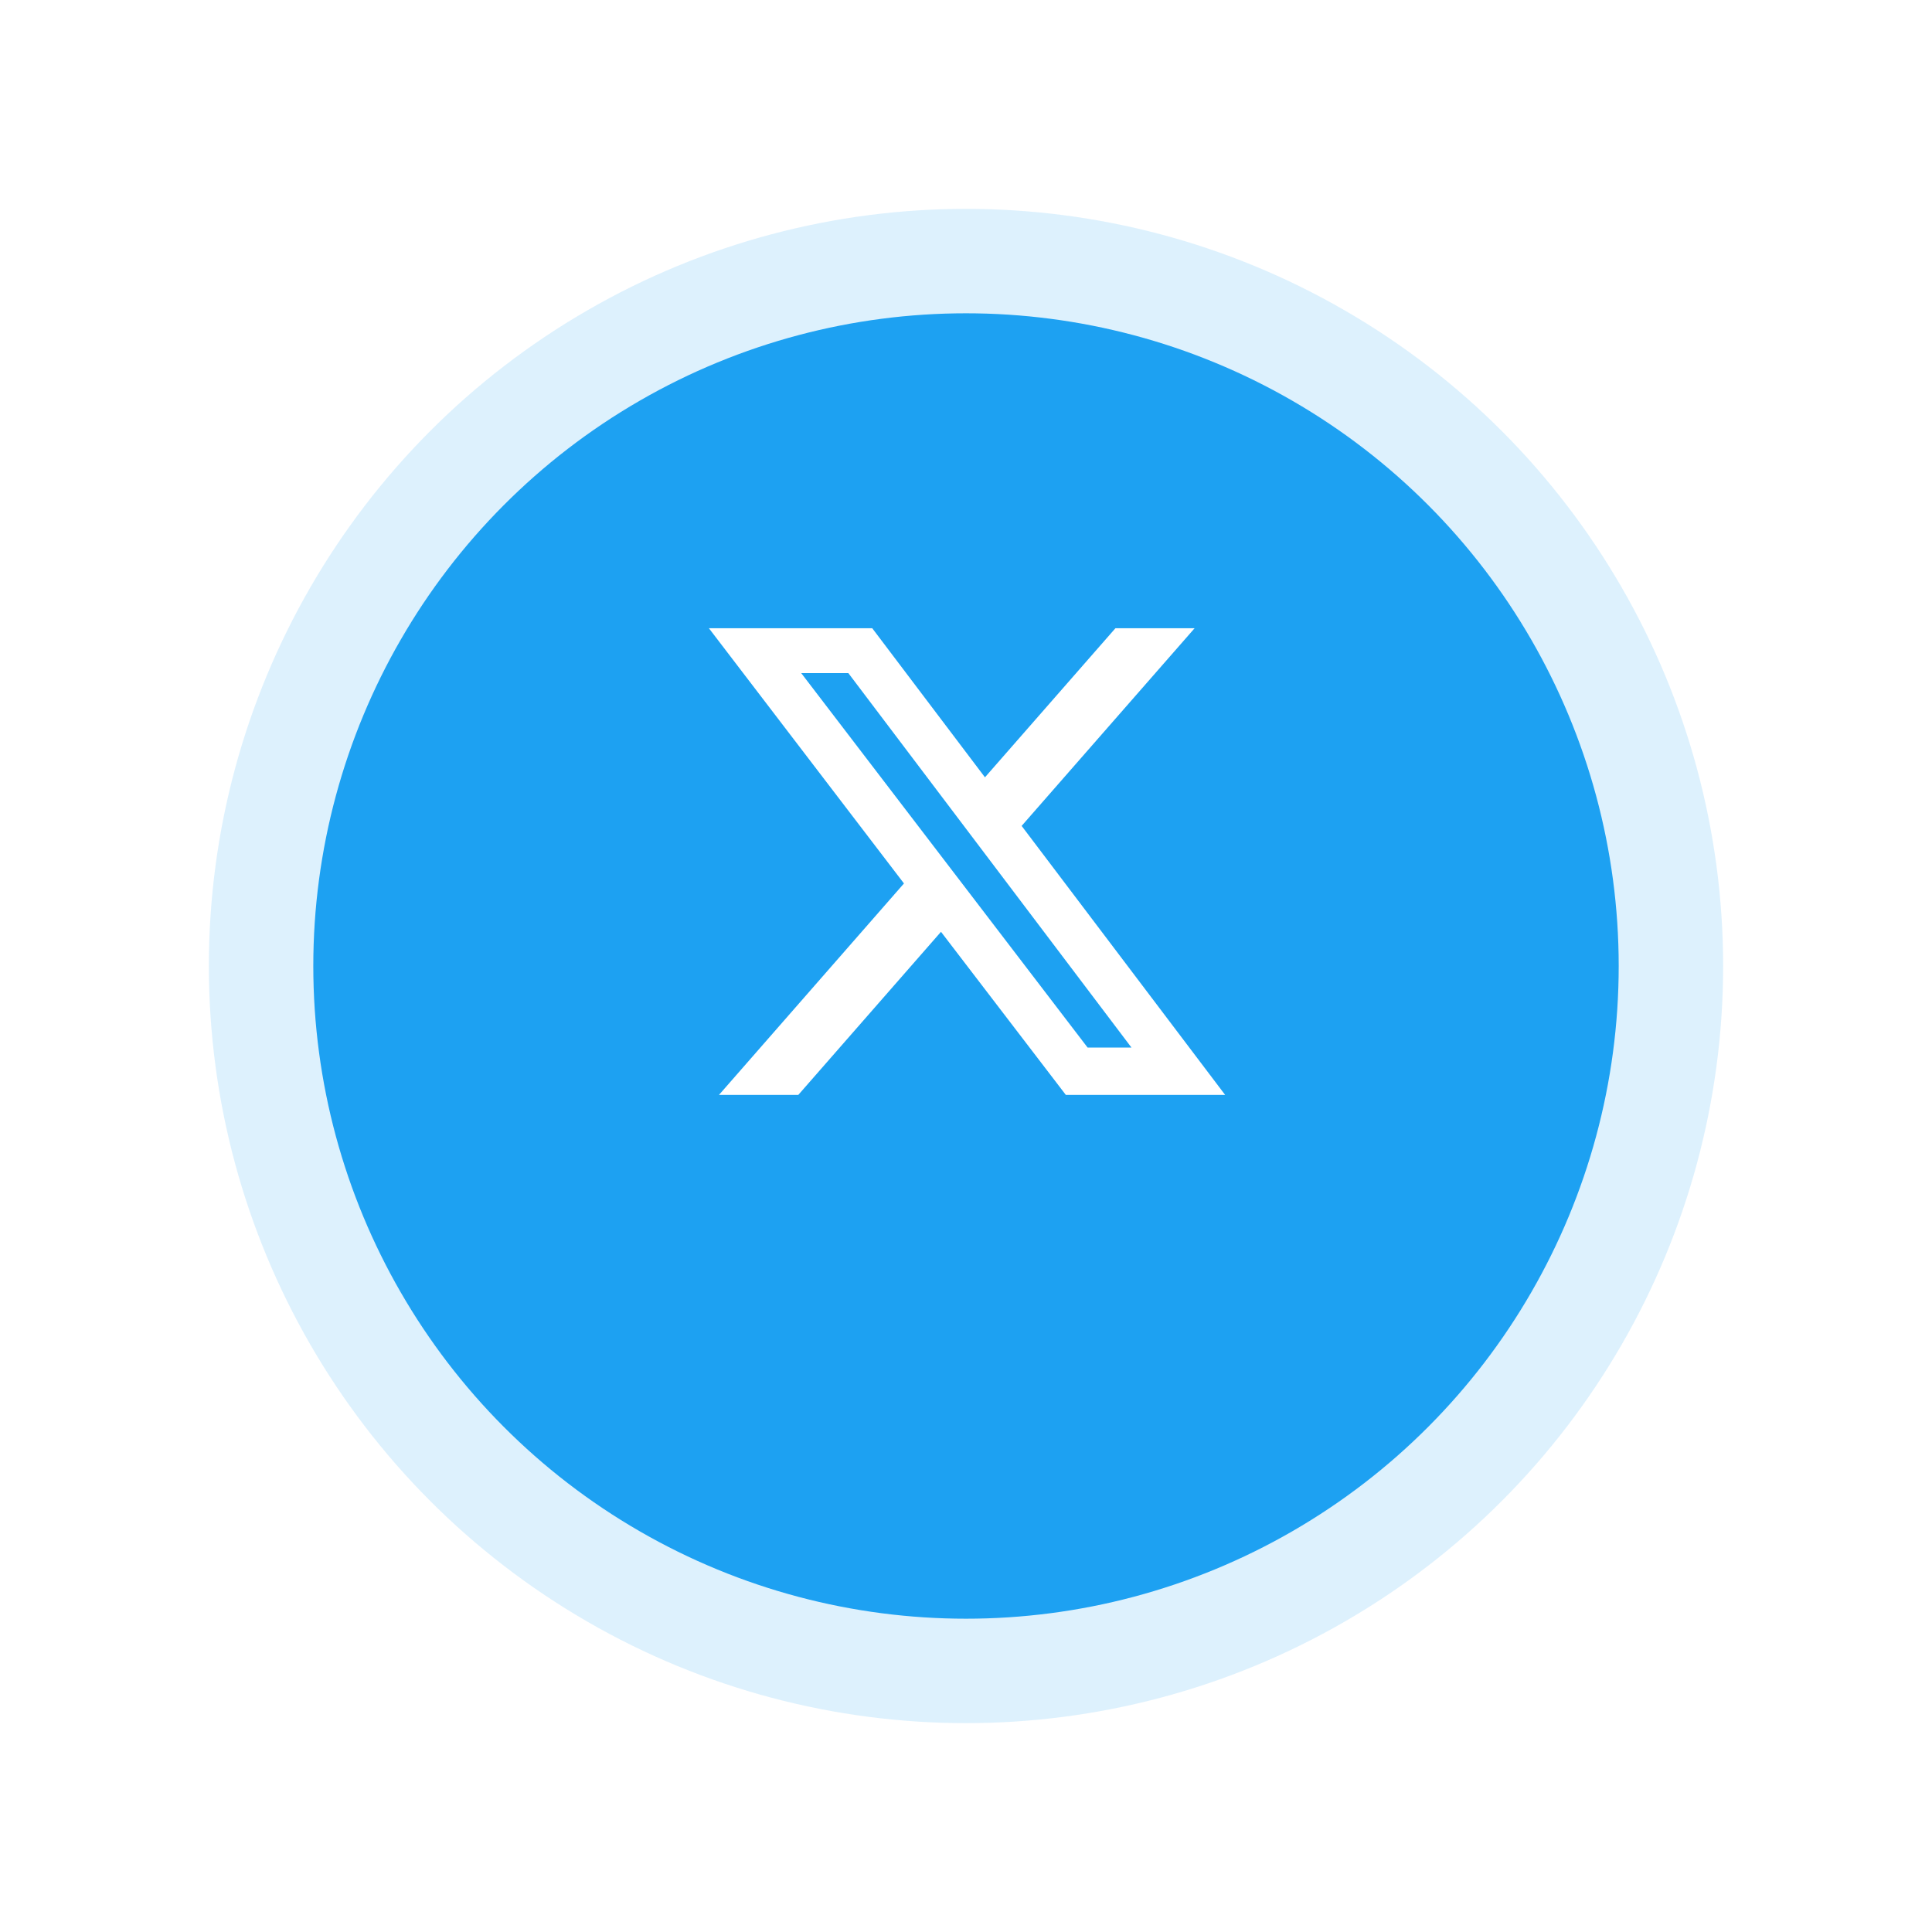 <svg width="74" height="74" viewBox="0 0 74 74" fill="none" xmlns="http://www.w3.org/2000/svg">
<g opacity="0.15" filter="url(#filter0_d_11438_453)">
<circle cx="37" cy="33" r="29" fill="#1DA1F2"/>
</g>
<g filter="url(#filter1_d_11438_453)">
<circle cx="37" cy="33" r="25" fill="#1DA1F2"/>
</g>
<path d="M42.724 24.062H45.757L39.131 31.634L46.926 41.938H40.824L36.042 35.69L30.576 41.938H27.538L34.624 33.838L27.152 24.062H33.408L37.726 29.773L42.724 24.062ZM41.658 40.124H43.338L32.493 25.781H30.688L41.658 40.124Z" fill="white"/>
<defs>
<filter id="filter0_d_11438_453" x="0" y="0" width="74" height="74" filterUnits="userSpaceOnUse" color-interpolation-filters="sRGB">
<feFlood flood-opacity="0" result="BackgroundImageFix"/>
<feColorMatrix in="SourceAlpha" type="matrix" values="0 0 0 0 0 0 0 0 0 0 0 0 0 0 0 0 0 0 127 0" result="hardAlpha"/>
<feMorphology radius="4" operator="erode" in="SourceAlpha" result="effect1_dropShadow_11438_453"/>
<feOffset dy="4"/>
<feGaussianBlur stdDeviation="6"/>
<feComposite in2="hardAlpha" operator="out"/>
<feColorMatrix type="matrix" values="0 0 0 0 0 0 0 0 0 0 0 0 0 0 0 0 0 0 0.1 0"/>
<feBlend mode="normal" in2="BackgroundImageFix" result="effect1_dropShadow_11438_453"/>
<feBlend mode="normal" in="SourceGraphic" in2="effect1_dropShadow_11438_453" result="shape"/>
</filter>
<filter id="filter1_d_11438_453" x="4" y="4" width="66" height="66" filterUnits="userSpaceOnUse" color-interpolation-filters="sRGB">
<feFlood flood-opacity="0" result="BackgroundImageFix"/>
<feColorMatrix in="SourceAlpha" type="matrix" values="0 0 0 0 0 0 0 0 0 0 0 0 0 0 0 0 0 0 127 0" result="hardAlpha"/>
<feMorphology radius="4" operator="erode" in="SourceAlpha" result="effect1_dropShadow_11438_453"/>
<feOffset dy="4"/>
<feGaussianBlur stdDeviation="6"/>
<feComposite in2="hardAlpha" operator="out"/>
<feColorMatrix type="matrix" values="0 0 0 0 0 0 0 0 0 0 0 0 0 0 0 0 0 0 0.1 0"/>
<feBlend mode="normal" in2="BackgroundImageFix" result="effect1_dropShadow_11438_453"/>
<feBlend mode="normal" in="SourceGraphic" in2="effect1_dropShadow_11438_453" result="shape"/>
</filter>
</defs>
</svg>
